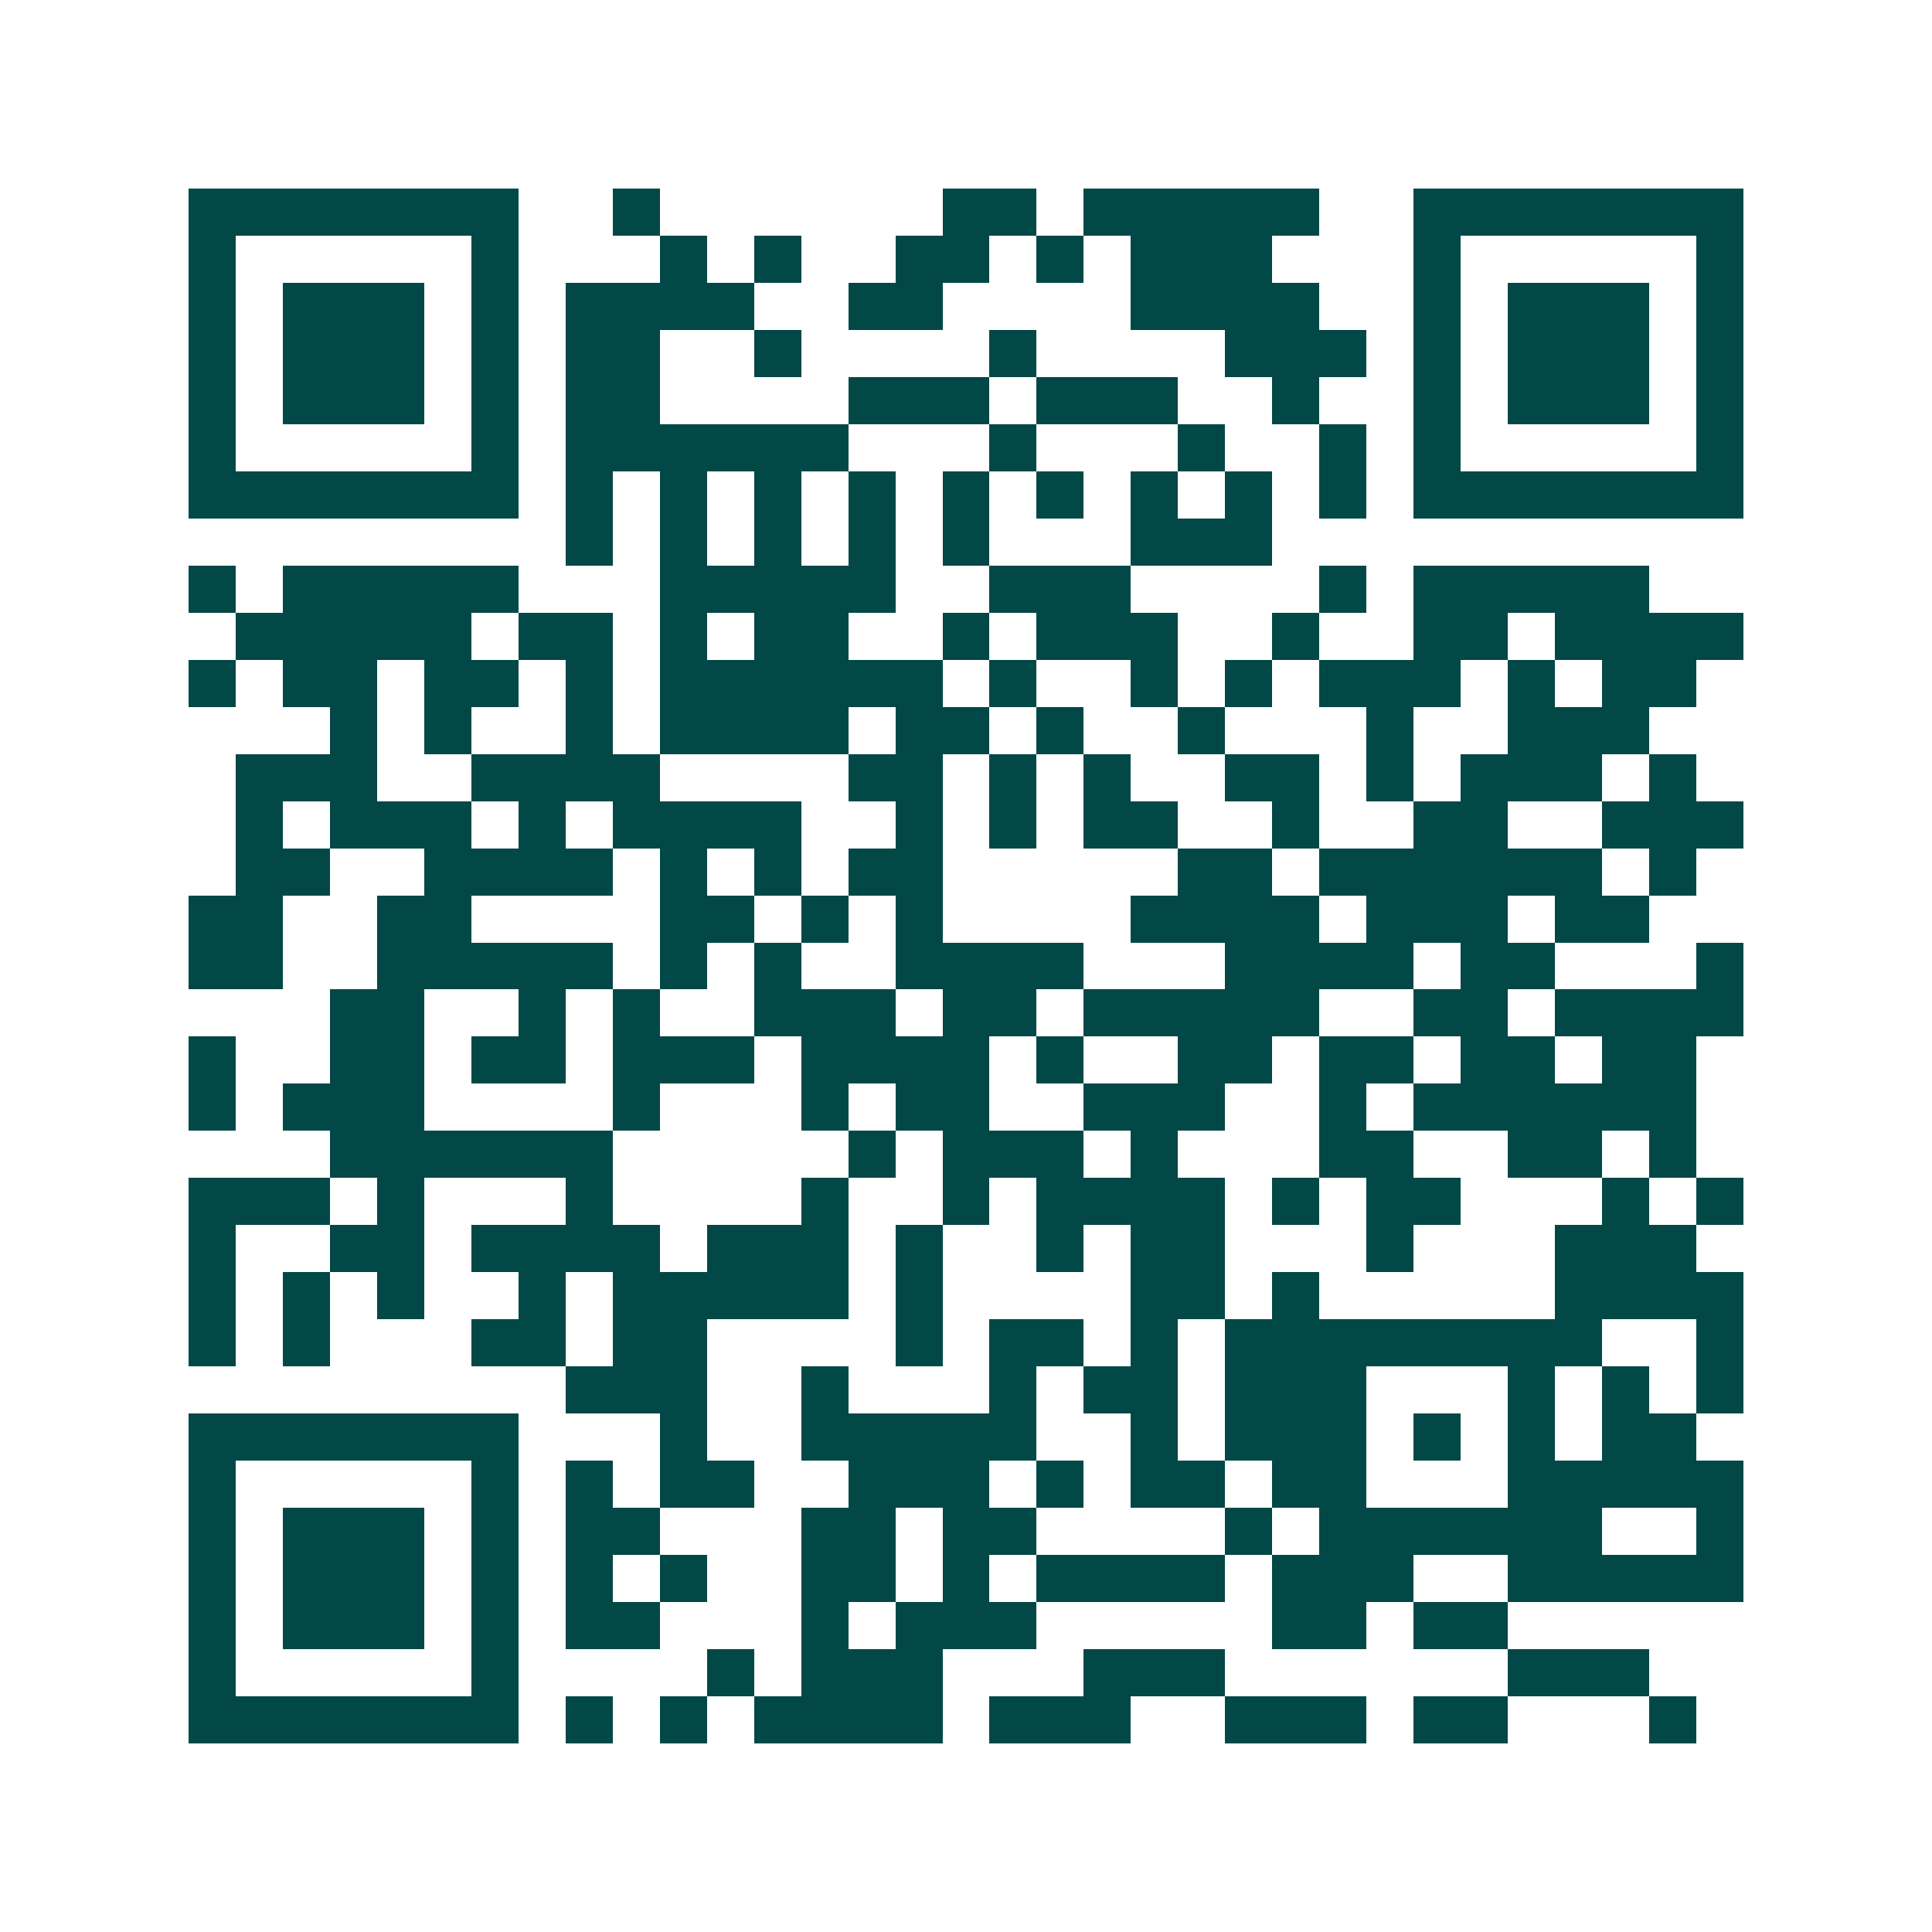 <svg xmlns="http://www.w3.org/2000/svg" width="200" height="200" viewBox="0 0 41 41" shape-rendering="crispEdges"><path fill="#ffffff" d="M0 0h41v41H0z"/><path stroke="#014847" d="M4 4.5h7m2 0h1m6 0h2m1 0h5m2 0h7M4 5.5h1m5 0h1m3 0h1m1 0h1m2 0h2m1 0h1m1 0h3m3 0h1m5 0h1M4 6.5h1m1 0h3m1 0h1m1 0h4m2 0h2m4 0h4m2 0h1m1 0h3m1 0h1M4 7.5h1m1 0h3m1 0h1m1 0h2m2 0h1m4 0h1m4 0h3m1 0h1m1 0h3m1 0h1M4 8.5h1m1 0h3m1 0h1m1 0h2m4 0h3m1 0h3m2 0h1m2 0h1m1 0h3m1 0h1M4 9.5h1m5 0h1m1 0h6m3 0h1m3 0h1m2 0h1m1 0h1m5 0h1M4 10.5h7m1 0h1m1 0h1m1 0h1m1 0h1m1 0h1m1 0h1m1 0h1m1 0h1m1 0h1m1 0h7M12 11.5h1m1 0h1m1 0h1m1 0h1m1 0h1m3 0h3M4 12.5h1m1 0h5m3 0h5m2 0h3m4 0h1m1 0h5M5 13.5h5m1 0h2m1 0h1m1 0h2m2 0h1m1 0h3m2 0h1m2 0h2m1 0h4M4 14.5h1m1 0h2m1 0h2m1 0h1m1 0h6m1 0h1m2 0h1m1 0h1m1 0h3m1 0h1m1 0h2M7 15.5h1m1 0h1m2 0h1m1 0h4m1 0h2m1 0h1m2 0h1m3 0h1m2 0h3M5 16.5h3m2 0h4m4 0h2m1 0h1m1 0h1m2 0h2m1 0h1m1 0h3m1 0h1M5 17.5h1m1 0h3m1 0h1m1 0h4m2 0h1m1 0h1m1 0h2m2 0h1m2 0h2m2 0h3M5 18.5h2m2 0h4m1 0h1m1 0h1m1 0h2m5 0h2m1 0h6m1 0h1M4 19.5h2m2 0h2m4 0h2m1 0h1m1 0h1m4 0h4m1 0h3m1 0h2M4 20.5h2m2 0h5m1 0h1m1 0h1m2 0h4m3 0h4m1 0h2m3 0h1M7 21.5h2m2 0h1m1 0h1m2 0h3m1 0h2m1 0h5m2 0h2m1 0h4M4 22.5h1m2 0h2m1 0h2m1 0h3m1 0h4m1 0h1m2 0h2m1 0h2m1 0h2m1 0h2M4 23.5h1m1 0h3m4 0h1m3 0h1m1 0h2m2 0h3m2 0h1m1 0h6M7 24.5h6m5 0h1m1 0h3m1 0h1m3 0h2m2 0h2m1 0h1M4 25.5h3m1 0h1m3 0h1m4 0h1m2 0h1m1 0h4m1 0h1m1 0h2m3 0h1m1 0h1M4 26.5h1m2 0h2m1 0h4m1 0h3m1 0h1m2 0h1m1 0h2m3 0h1m3 0h3M4 27.5h1m1 0h1m1 0h1m2 0h1m1 0h5m1 0h1m4 0h2m1 0h1m5 0h4M4 28.5h1m1 0h1m3 0h2m1 0h2m4 0h1m1 0h2m1 0h1m1 0h8m2 0h1M12 29.5h3m2 0h1m3 0h1m1 0h2m1 0h3m3 0h1m1 0h1m1 0h1M4 30.5h7m3 0h1m2 0h5m2 0h1m1 0h3m1 0h1m1 0h1m1 0h2M4 31.5h1m5 0h1m1 0h1m1 0h2m2 0h3m1 0h1m1 0h2m1 0h2m3 0h5M4 32.5h1m1 0h3m1 0h1m1 0h2m3 0h2m1 0h2m4 0h1m1 0h6m2 0h1M4 33.5h1m1 0h3m1 0h1m1 0h1m1 0h1m2 0h2m1 0h1m1 0h4m1 0h3m2 0h5M4 34.5h1m1 0h3m1 0h1m1 0h2m3 0h1m1 0h3m5 0h2m1 0h2M4 35.5h1m5 0h1m4 0h1m1 0h3m3 0h3m6 0h3M4 36.5h7m1 0h1m1 0h1m1 0h4m1 0h3m2 0h3m1 0h2m3 0h1"/></svg>
